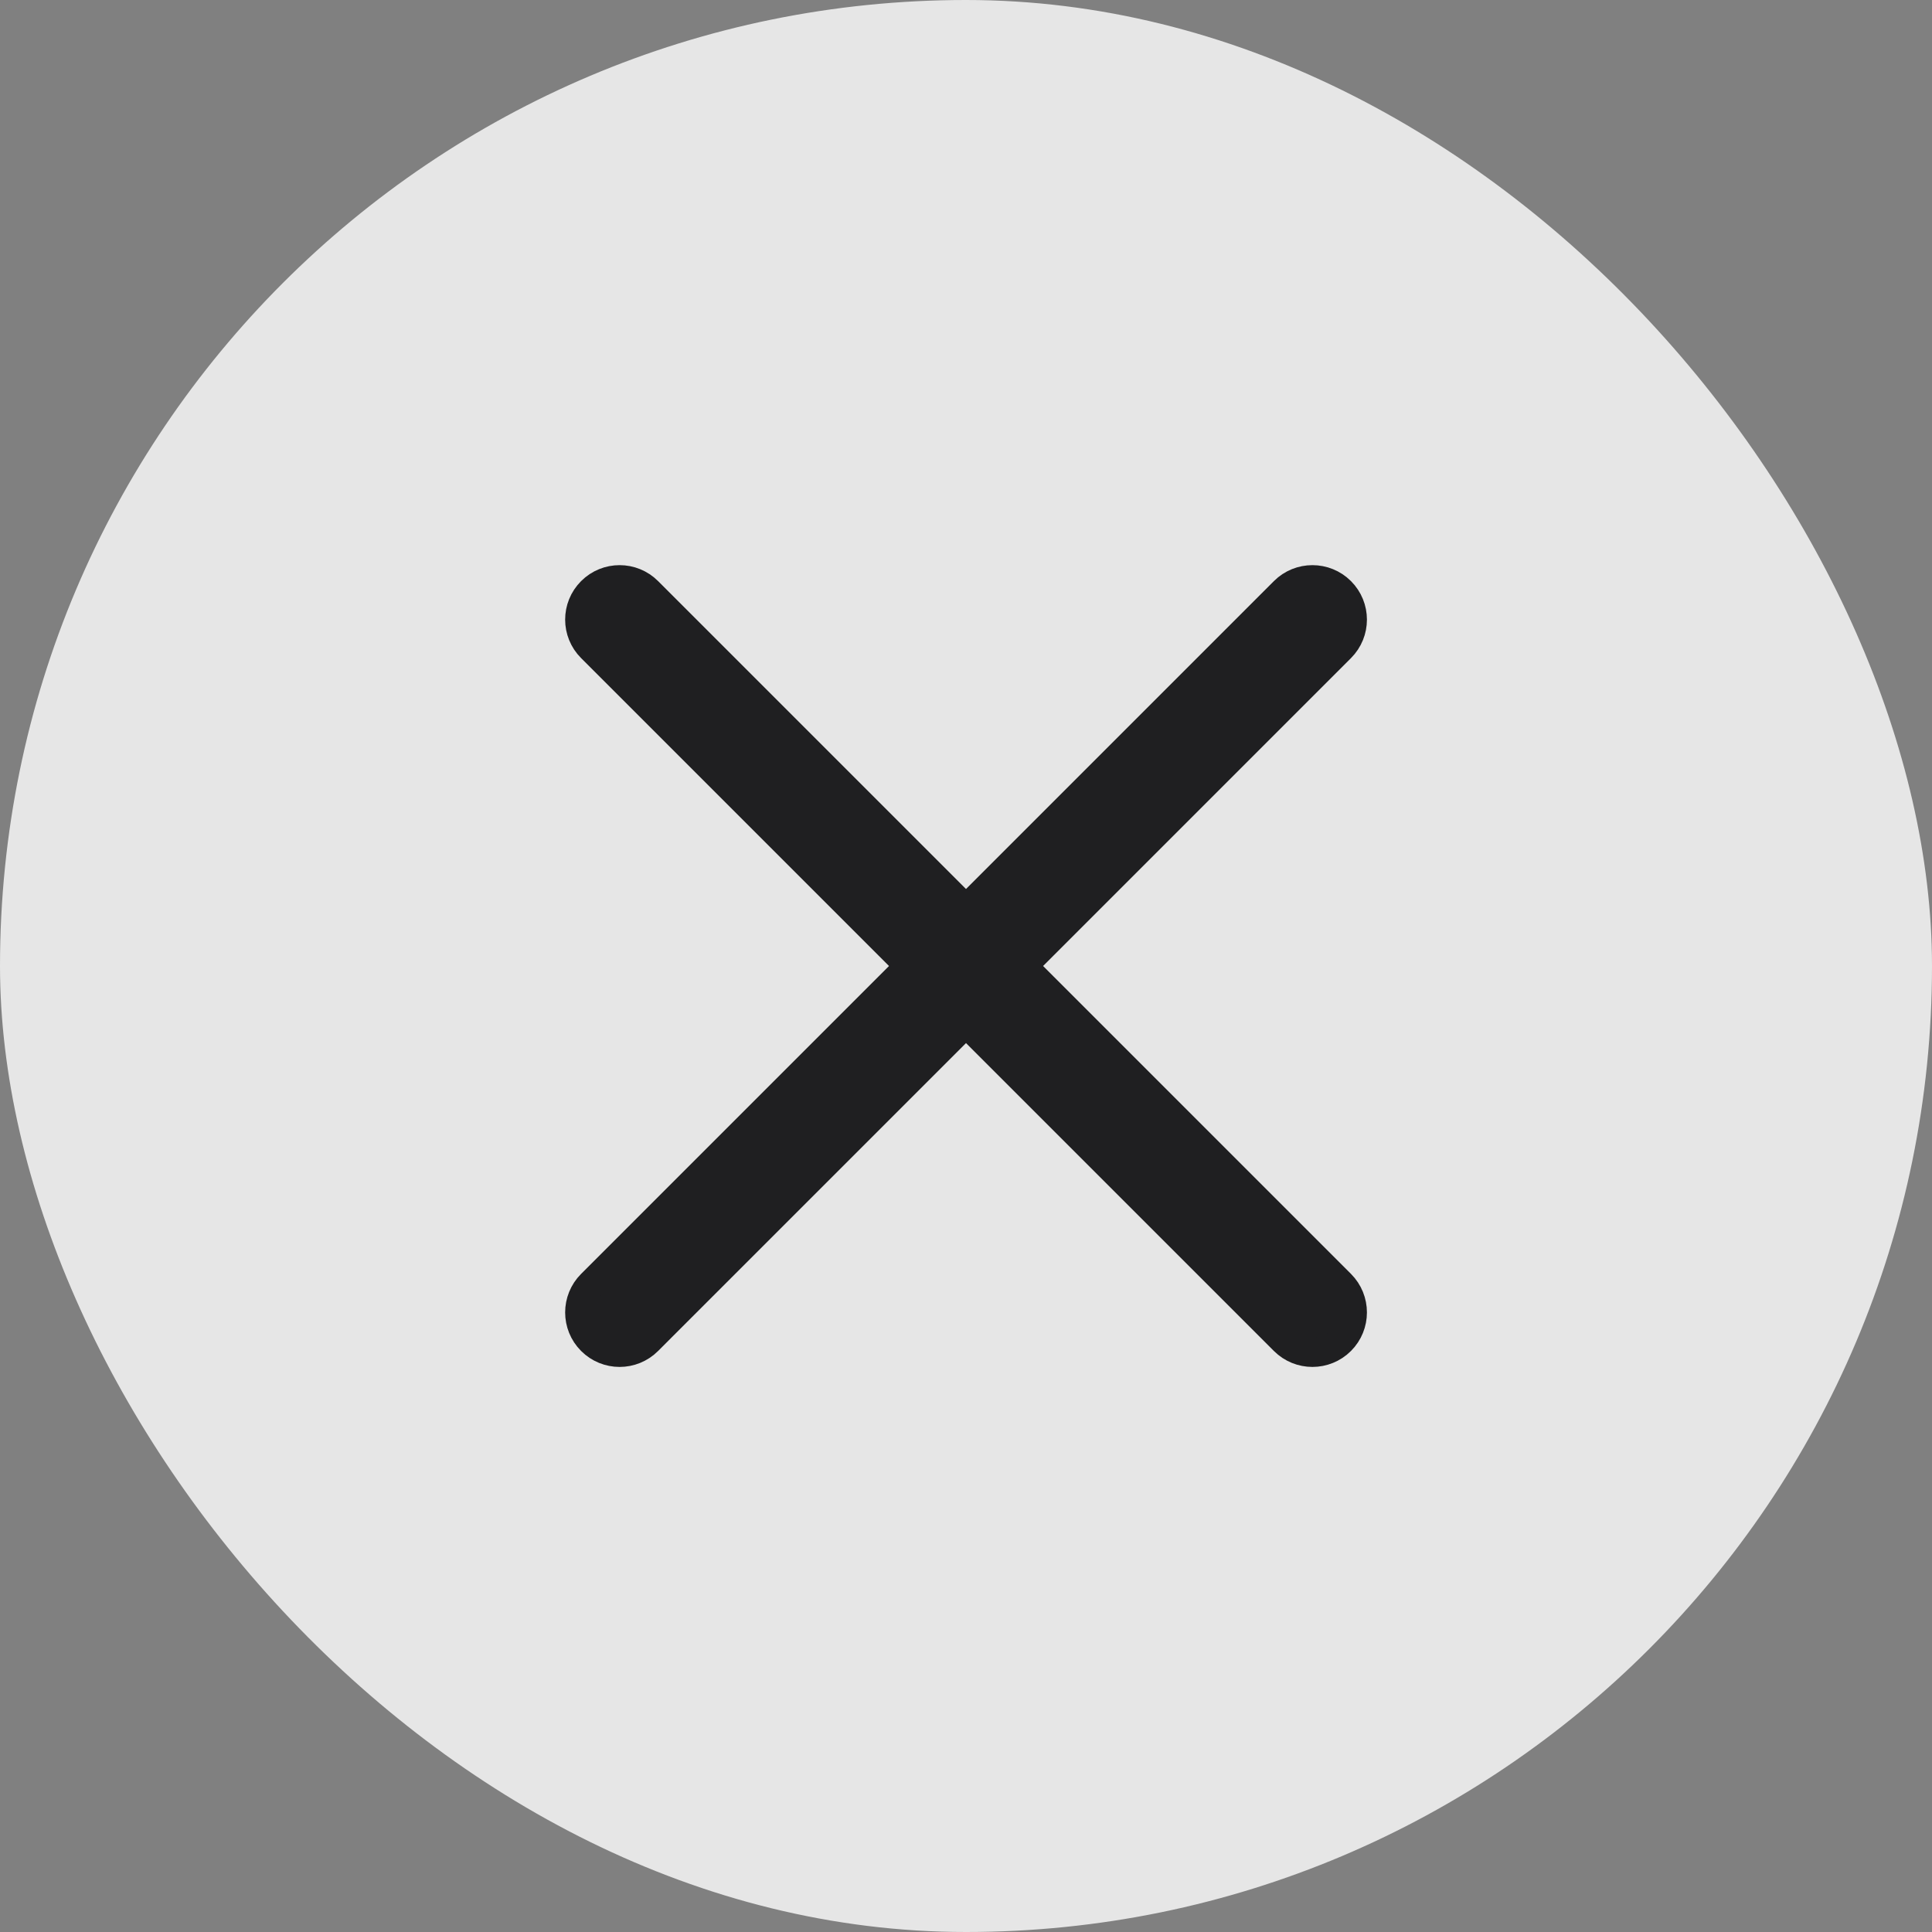 <svg width="24" height="24" viewBox="0 0 24 24" fill="none" xmlns="http://www.w3.org/2000/svg">
<rect x="0" y="0" width="24" height="24" fill="#808080" stroke="none"/>
<g id="Frame">
<rect width="24" height="24" rx="12" fill="white" fill-opacity="0.8"/>
<path id="Vector" d="M12.703 12L16.655 8.048C16.849 7.854 16.849 7.54 16.655 7.346C16.461 7.152 16.146 7.152 15.952 7.346L12 11.298L8.048 7.346C7.854 7.152 7.54 7.152 7.346 7.346C7.152 7.54 7.152 7.854 7.346 8.048L11.298 12L7.346 15.952C7.152 16.146 7.152 16.461 7.346 16.655C7.54 16.849 7.854 16.849 8.048 16.655L12 12.703L15.952 16.655C16.146 16.849 16.461 16.849 16.655 16.655C16.849 16.461 16.849 16.146 16.655 15.952L12.703 12Z" fill="#1F1F21" stroke="#1F1F21" stroke-width="0.36"/>
</g>
</svg>
